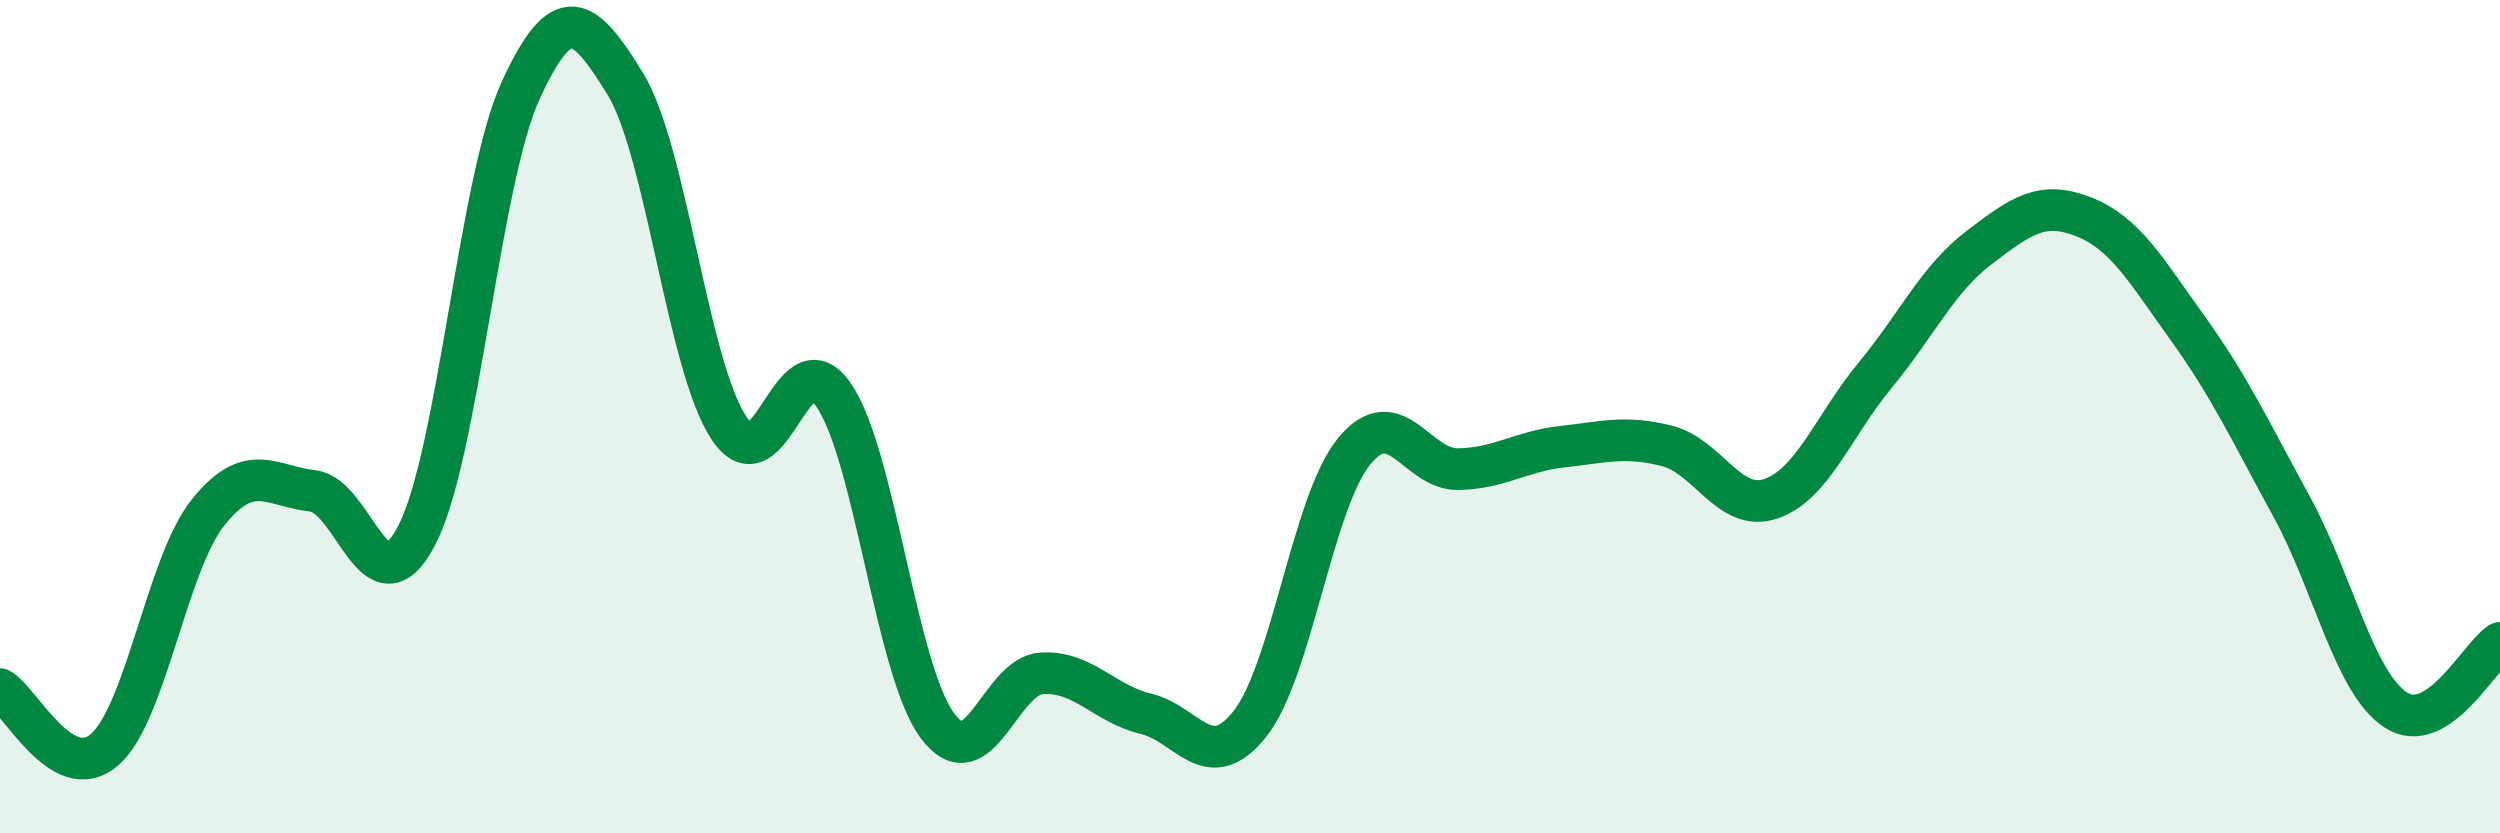 
    <svg width="60" height="20" viewBox="0 0 60 20" xmlns="http://www.w3.org/2000/svg">
      <path
        d="M 0,16.54 C 0.5,16.83 1.5,18.85 2.5,18 C 3.5,17.15 4,13.53 5,12.29 C 6,11.05 6.5,11.67 7.5,11.78 C 8.5,11.89 9,14.77 10,12.85 C 11,10.93 11.5,4.33 12.5,2.16 C 13.5,-0.01 14,0.38 15,2 C 16,3.62 16.5,8.79 17.5,10.28 C 18.5,11.77 19,8.04 20,9.47 C 21,10.9 21.5,16.08 22.5,17.42 C 23.5,18.76 24,16.22 25,16.16 C 26,16.1 26.5,16.89 27.5,17.13 C 28.5,17.37 29,18.63 30,17.37 C 31,16.11 31.5,12.05 32.5,10.83 C 33.5,9.61 34,11.28 35,11.26 C 36,11.24 36.5,10.83 37.5,10.72 C 38.5,10.61 39,10.45 40,10.7 C 41,10.95 41.5,12.31 42.5,11.97 C 43.5,11.63 44,10.22 45,9.01 C 46,7.8 46.5,6.7 47.5,5.94 C 48.5,5.18 49,4.81 50,5.2 C 51,5.59 51.5,6.48 52.5,7.87 C 53.5,9.26 54,10.33 55,12.16 C 56,13.99 56.5,16.39 57.5,17.04 C 58.5,17.69 59.5,15.75 60,15.43L60 20L0 20Z"
        fill="#008740"
        opacity="0.1"
        stroke-linecap="round"
        stroke-linejoin="round"
      />
      <path
        d="M 0,16.54 C 0.5,16.83 1.5,18.85 2.5,18 C 3.5,17.15 4,13.53 5,12.29 C 6,11.05 6.5,11.67 7.5,11.78 C 8.5,11.89 9,14.77 10,12.85 C 11,10.93 11.5,4.33 12.5,2.16 C 13.5,-0.01 14,0.38 15,2 C 16,3.62 16.5,8.79 17.5,10.28 C 18.5,11.77 19,8.04 20,9.47 C 21,10.9 21.5,16.08 22.5,17.42 C 23.5,18.76 24,16.22 25,16.16 C 26,16.1 26.5,16.89 27.5,17.13 C 28.5,17.37 29,18.63 30,17.37 C 31,16.11 31.5,12.05 32.5,10.83 C 33.5,9.61 34,11.28 35,11.26 C 36,11.24 36.5,10.83 37.5,10.72 C 38.5,10.61 39,10.45 40,10.7 C 41,10.95 41.5,12.31 42.5,11.97 C 43.5,11.63 44,10.22 45,9.01 C 46,7.8 46.5,6.7 47.5,5.94 C 48.5,5.18 49,4.81 50,5.2 C 51,5.59 51.5,6.48 52.5,7.87 C 53.5,9.26 54,10.33 55,12.16 C 56,13.99 56.5,16.39 57.5,17.04 C 58.5,17.69 59.5,15.75 60,15.43"
        stroke="#008740"
        stroke-width="1"
        fill="none"
        stroke-linecap="round"
        stroke-linejoin="round"
      />
    </svg>
  